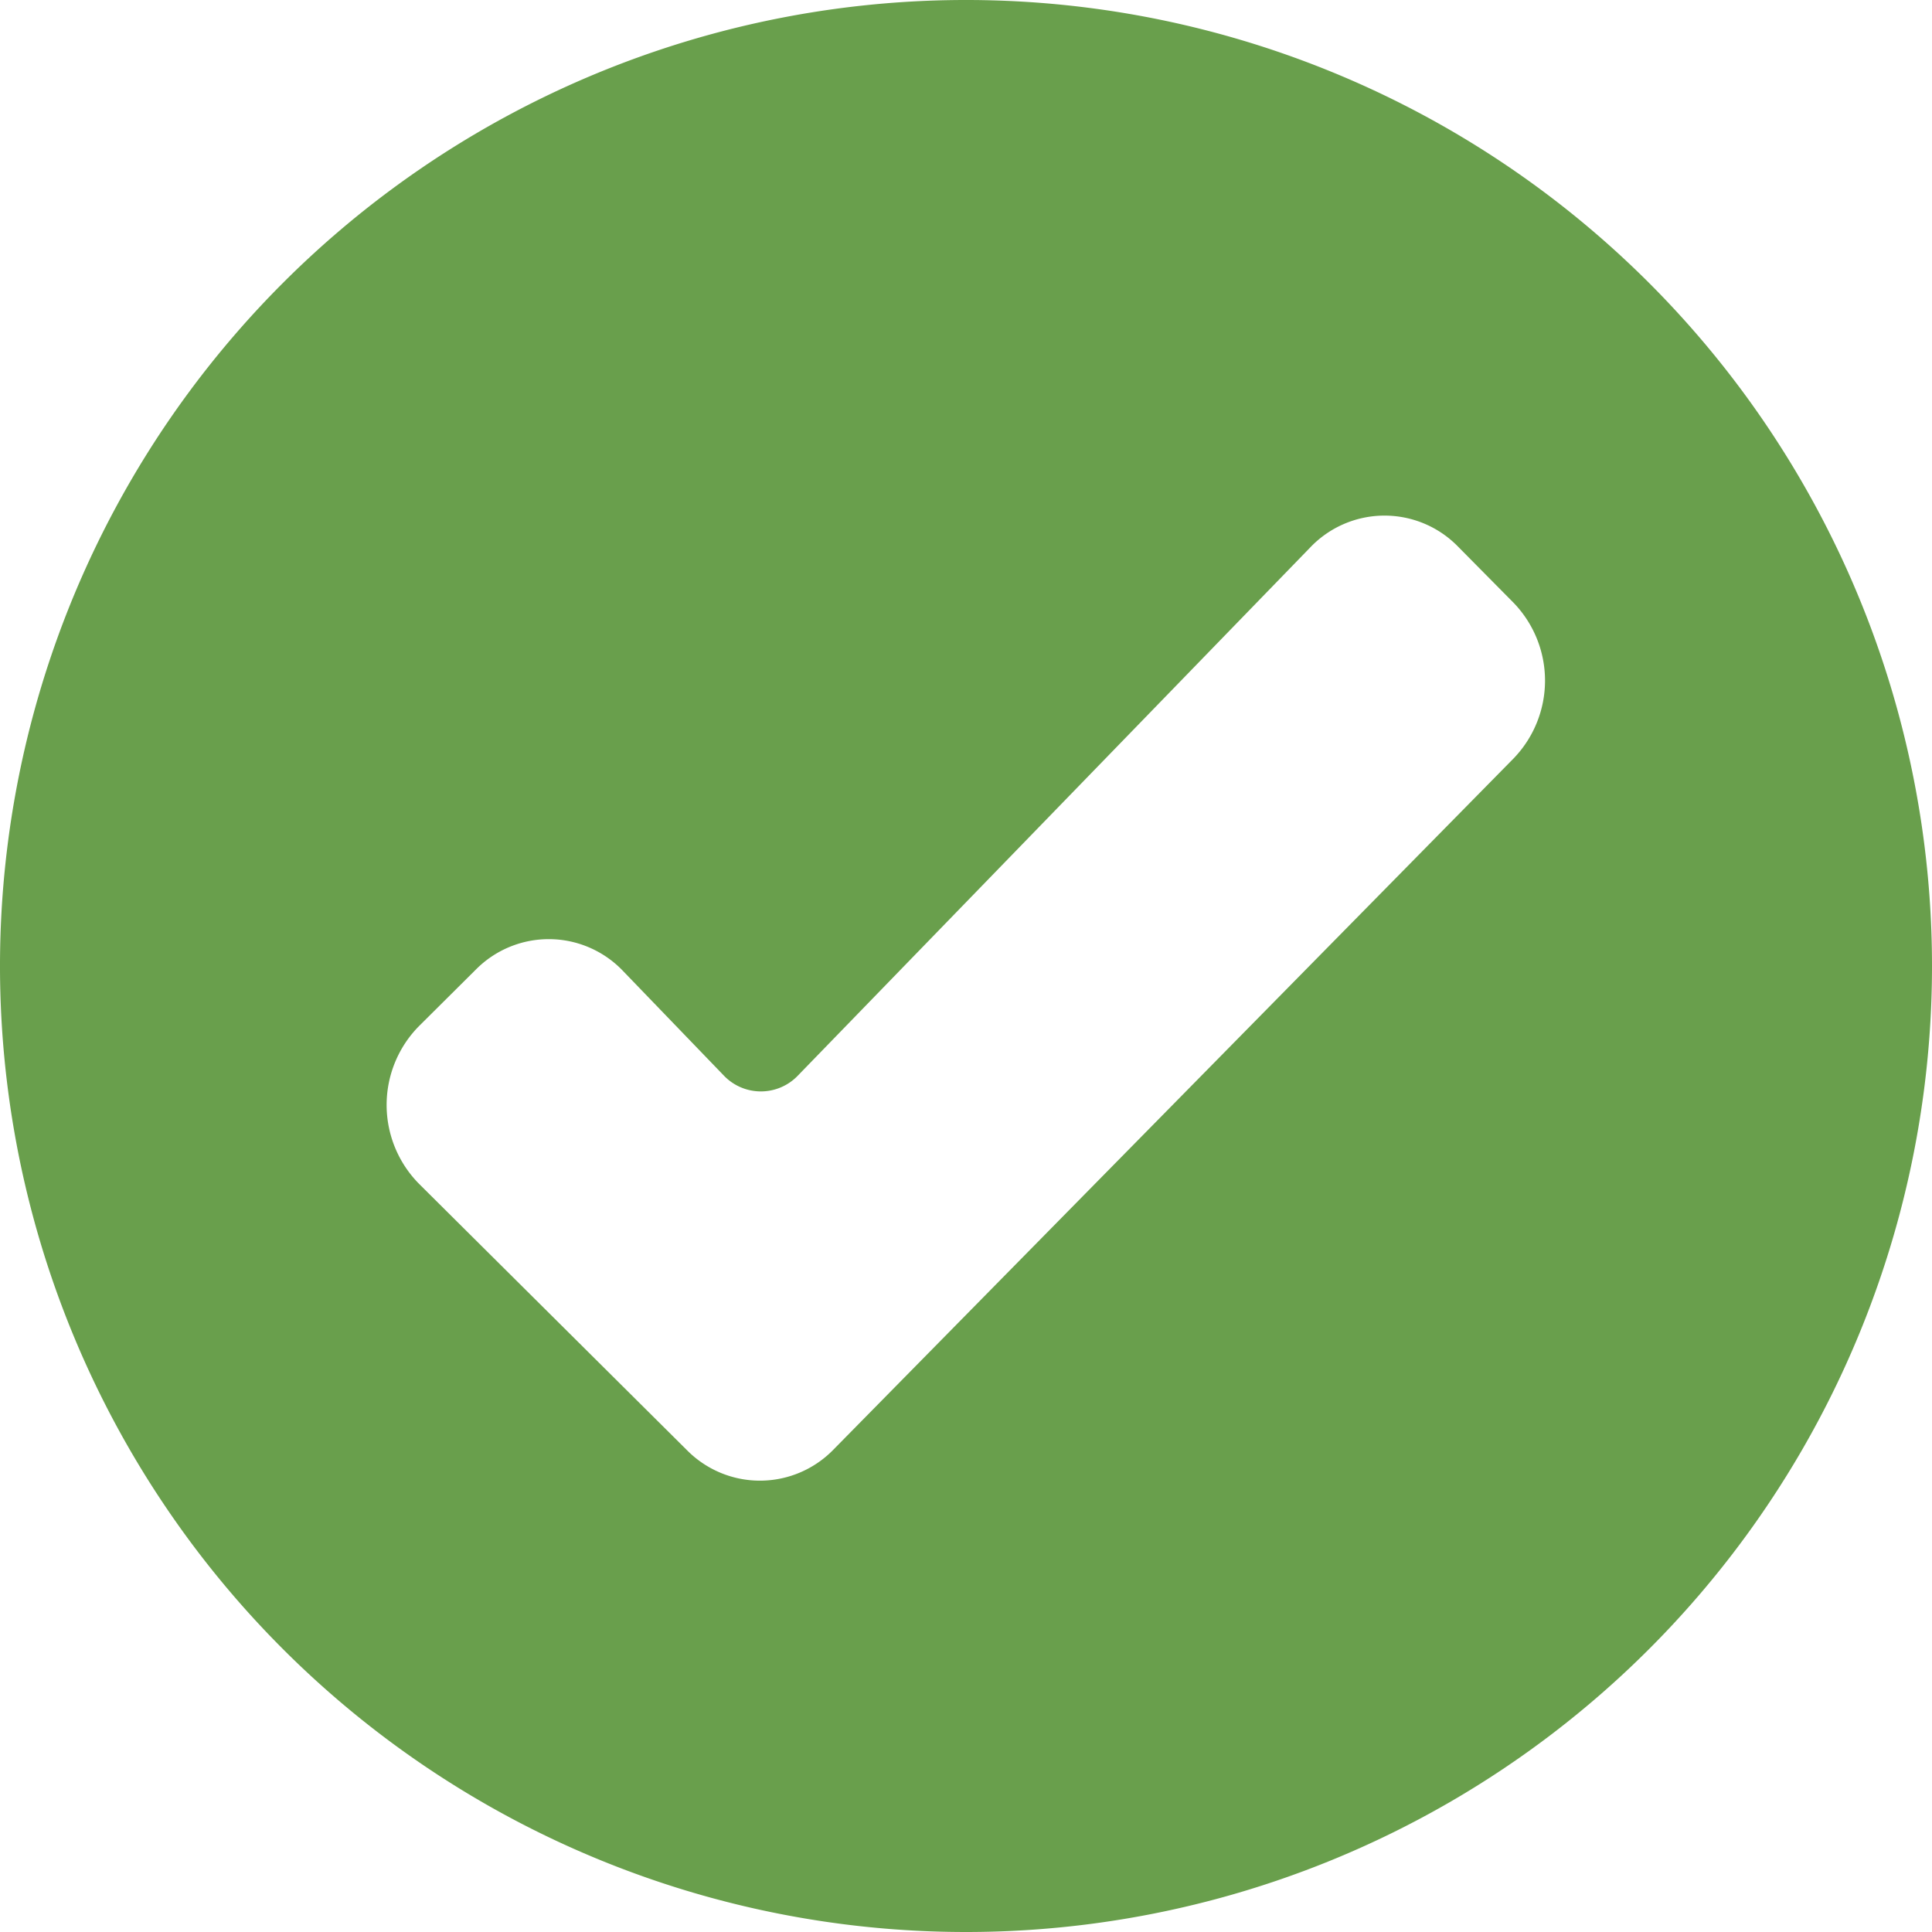 <svg width="800" height="800" viewBox="0 0 60 60" xmlns="http://www.w3.org/2000/svg"><path d="M800 510a30 30 0 1 1 30-30 30 30 0 0 1-30 30m-16.986-23.235a3.484 3.484 0 0 1 0-4.9l1.766-1.756a3.185 3.185 0 0 1 4.574.051l3.12 3.237a1.59 1.59 0 0 0 2.311 0l15.9-16.39a3.187 3.187 0 0 1 4.6-.027l1.715 1.734a3.48 3.48 0 0 1 0 4.846l-21.109 21.451a3.185 3.185 0 0 1-4.552.03Z" transform="translate(-770 -450)" style="fill:#699f4c;fill-rule:evenodd"/></svg>